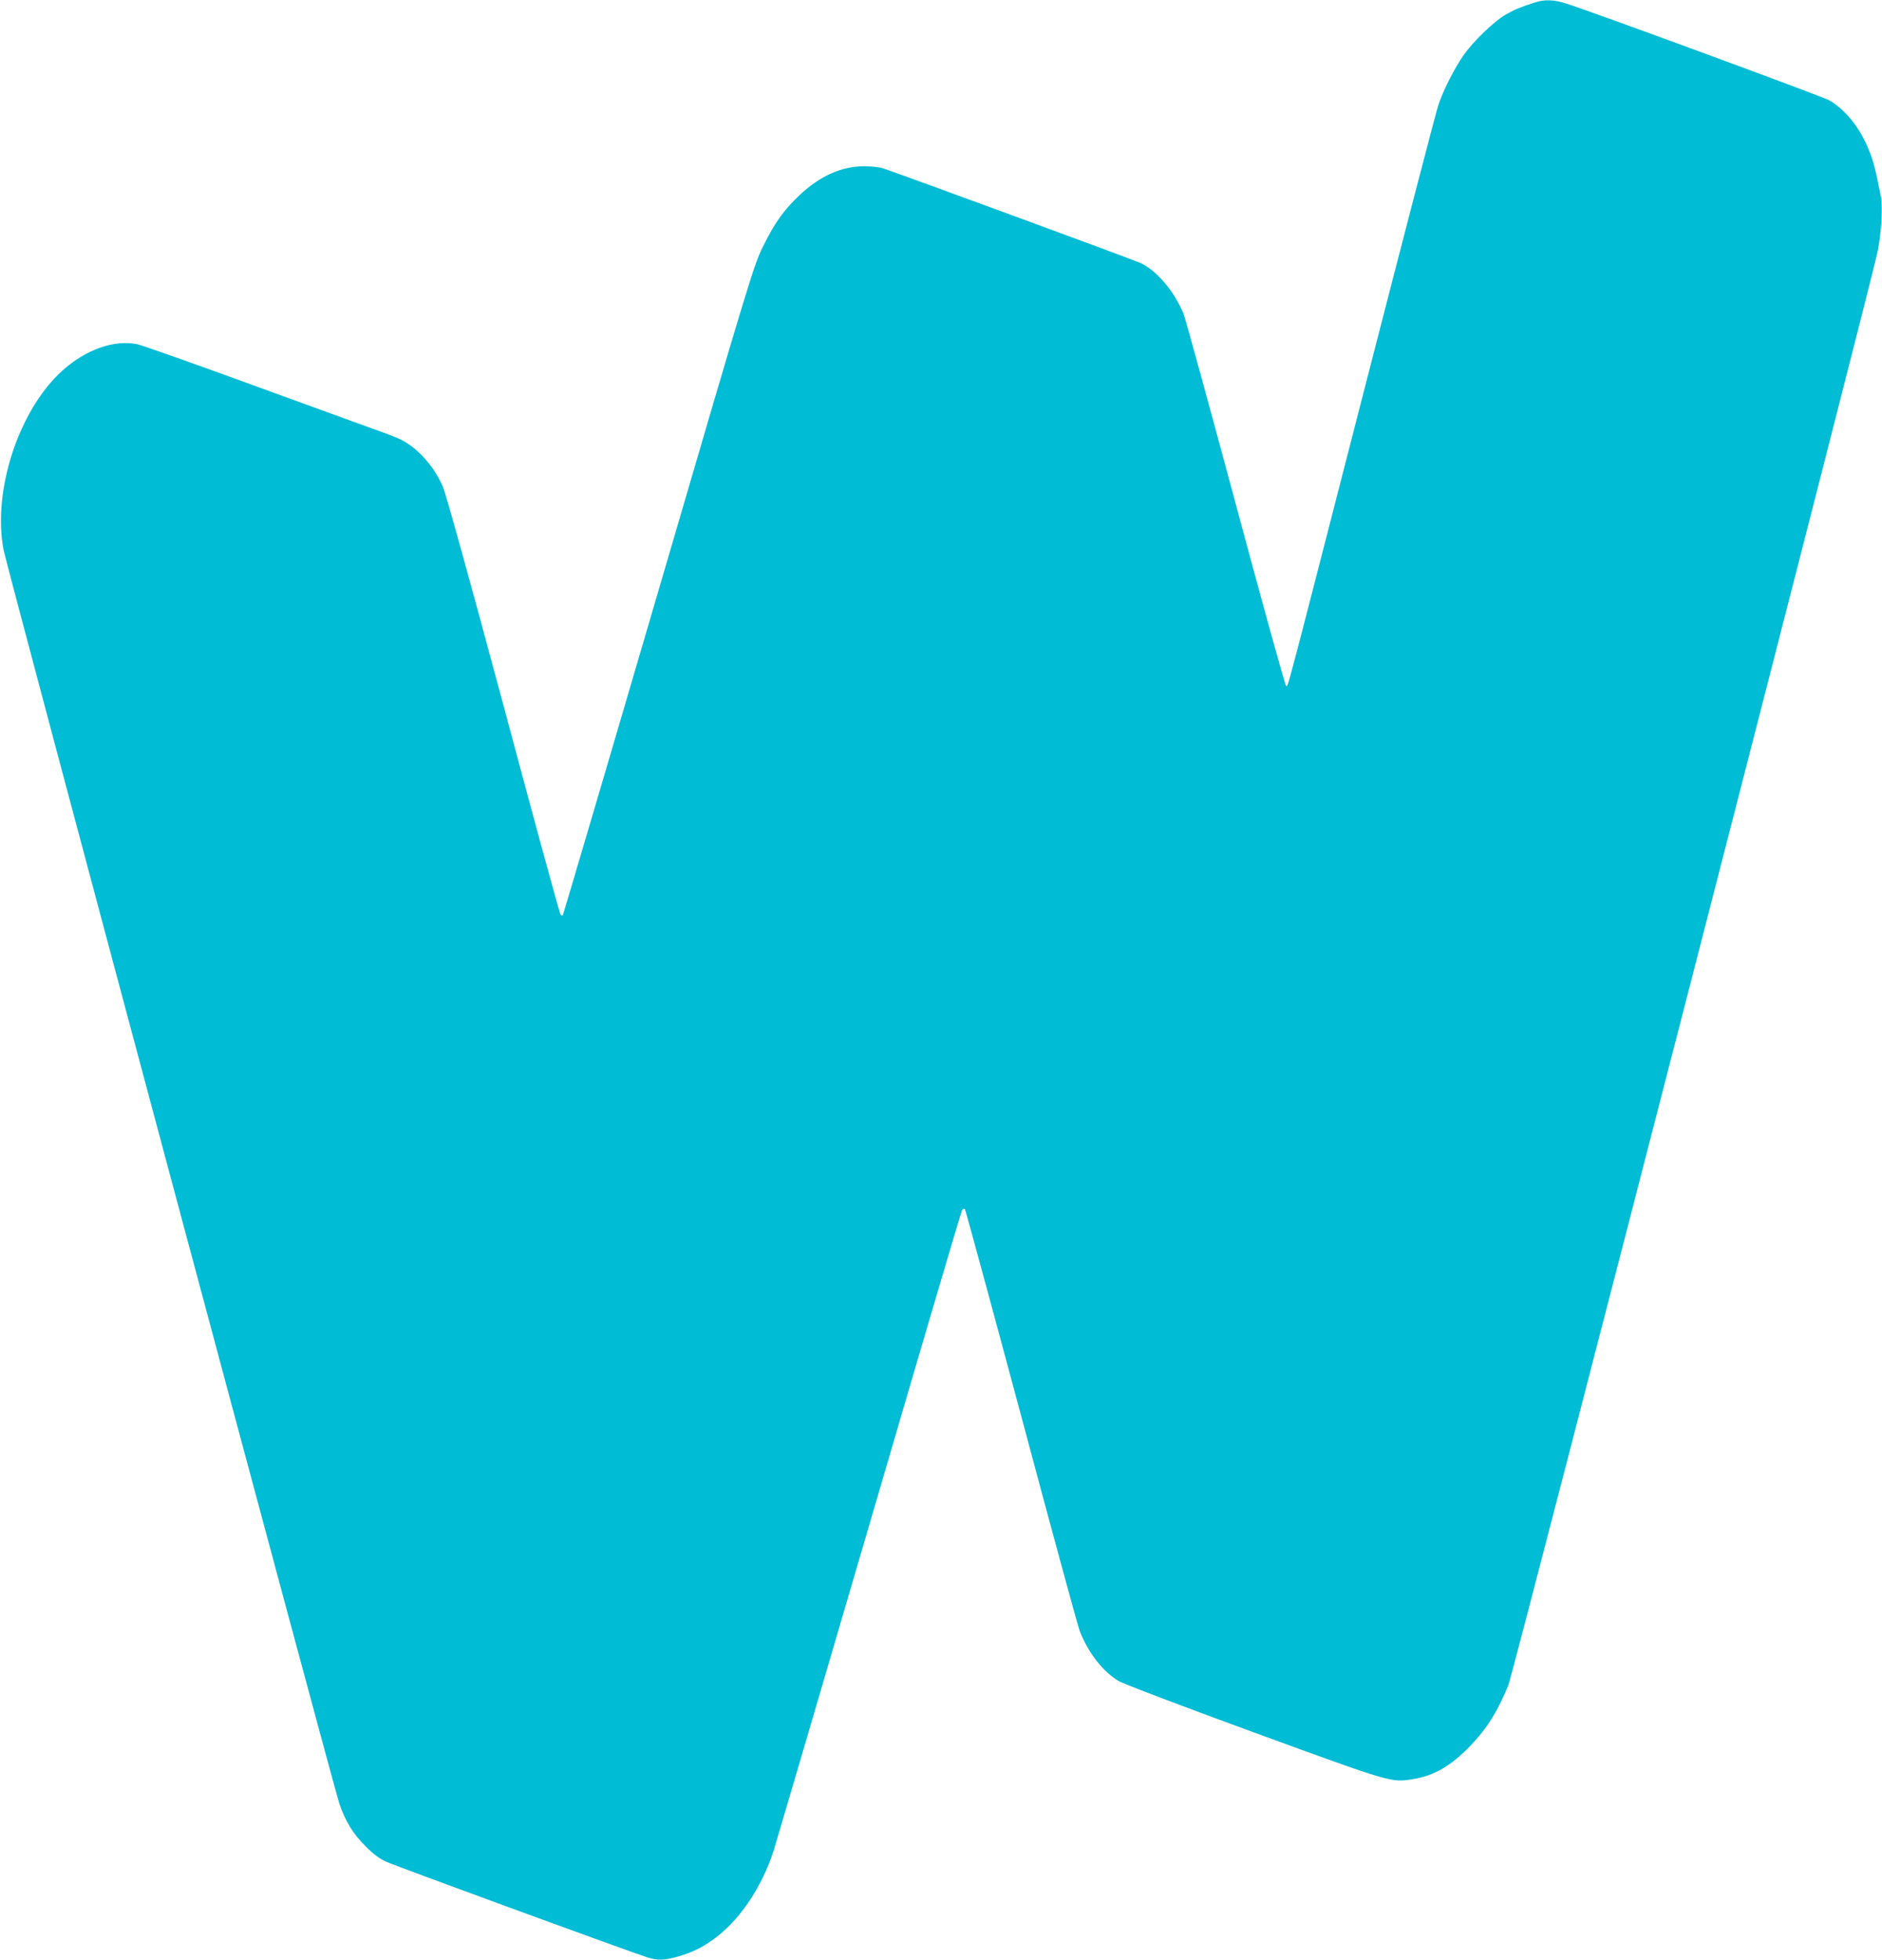 <?xml version="1.0" standalone="no"?>
<!DOCTYPE svg PUBLIC "-//W3C//DTD SVG 20010904//EN"
 "http://www.w3.org/TR/2001/REC-SVG-20010904/DTD/svg10.dtd">
<svg version="1.0" xmlns="http://www.w3.org/2000/svg"
 width="1229pt" height="1280pt" viewBox="0 0 1229 1280"
 preserveAspectRatio="xMidYMid meet">
<g transform="translate(0,1280) scale(0.1,-0.1)"
fill="#00bcd4" stroke="none">
<path d="M10020 12783 c-95 -31 -127 -44 -190 -80 -76 -45 -208 -172 -272
-263 -57 -81 -131 -225 -164 -322 -14 -40 -234 -887 -490 -1883 -529 -2058
-491 -1918 -506 -1913 -6 2 -154 537 -329 1189 -175 651 -328 1209 -340 1239
-60 146 -173 281 -279 331 -45 22 -1543 572 -1685 620 -22 7 -76 13 -120 13
-149 0 -289 -62 -423 -188 -104 -98 -163 -182 -237 -331 -63 -128 -76 -169
-684 -2249 -341 -1165 -623 -2121 -626 -2124 -3 -3 -9 -1 -14 4 -6 5 -174 621
-374 1370 -227 845 -377 1386 -396 1428 -57 127 -147 231 -251 293 -19 12 -69
33 -110 48 -41 14 -412 150 -825 300 -412 151 -775 279 -805 286 -152 33 -339
-33 -494 -173 -283 -256 -456 -782 -383 -1168 20 -108 2154 -8075 2193 -8190
39 -115 90 -198 170 -277 50 -51 91 -82 135 -102 60 -28 1595 -590 1706 -625
67 -21 108 -20 192 3 92 26 147 51 222 102 178 120 332 344 413 598 18 58 300
1019 627 2136 326 1117 597 2036 602 2043 6 7 14 9 18 5 4 -4 170 -615 369
-1356 198 -742 370 -1372 381 -1400 55 -141 151 -264 252 -325 31 -19 410
-163 888 -338 904 -330 893 -327 1036 -304 139 22 252 89 378 221 108 113 179
229 246 396 33 83 2377 9184 2411 9363 25 128 34 298 19 365 -6 28 -18 86 -27
130 -44 219 -162 405 -309 490 -39 23 -1563 584 -1715 631 -84 27 -143 29
-210 7z"/>
</g>
</svg>
